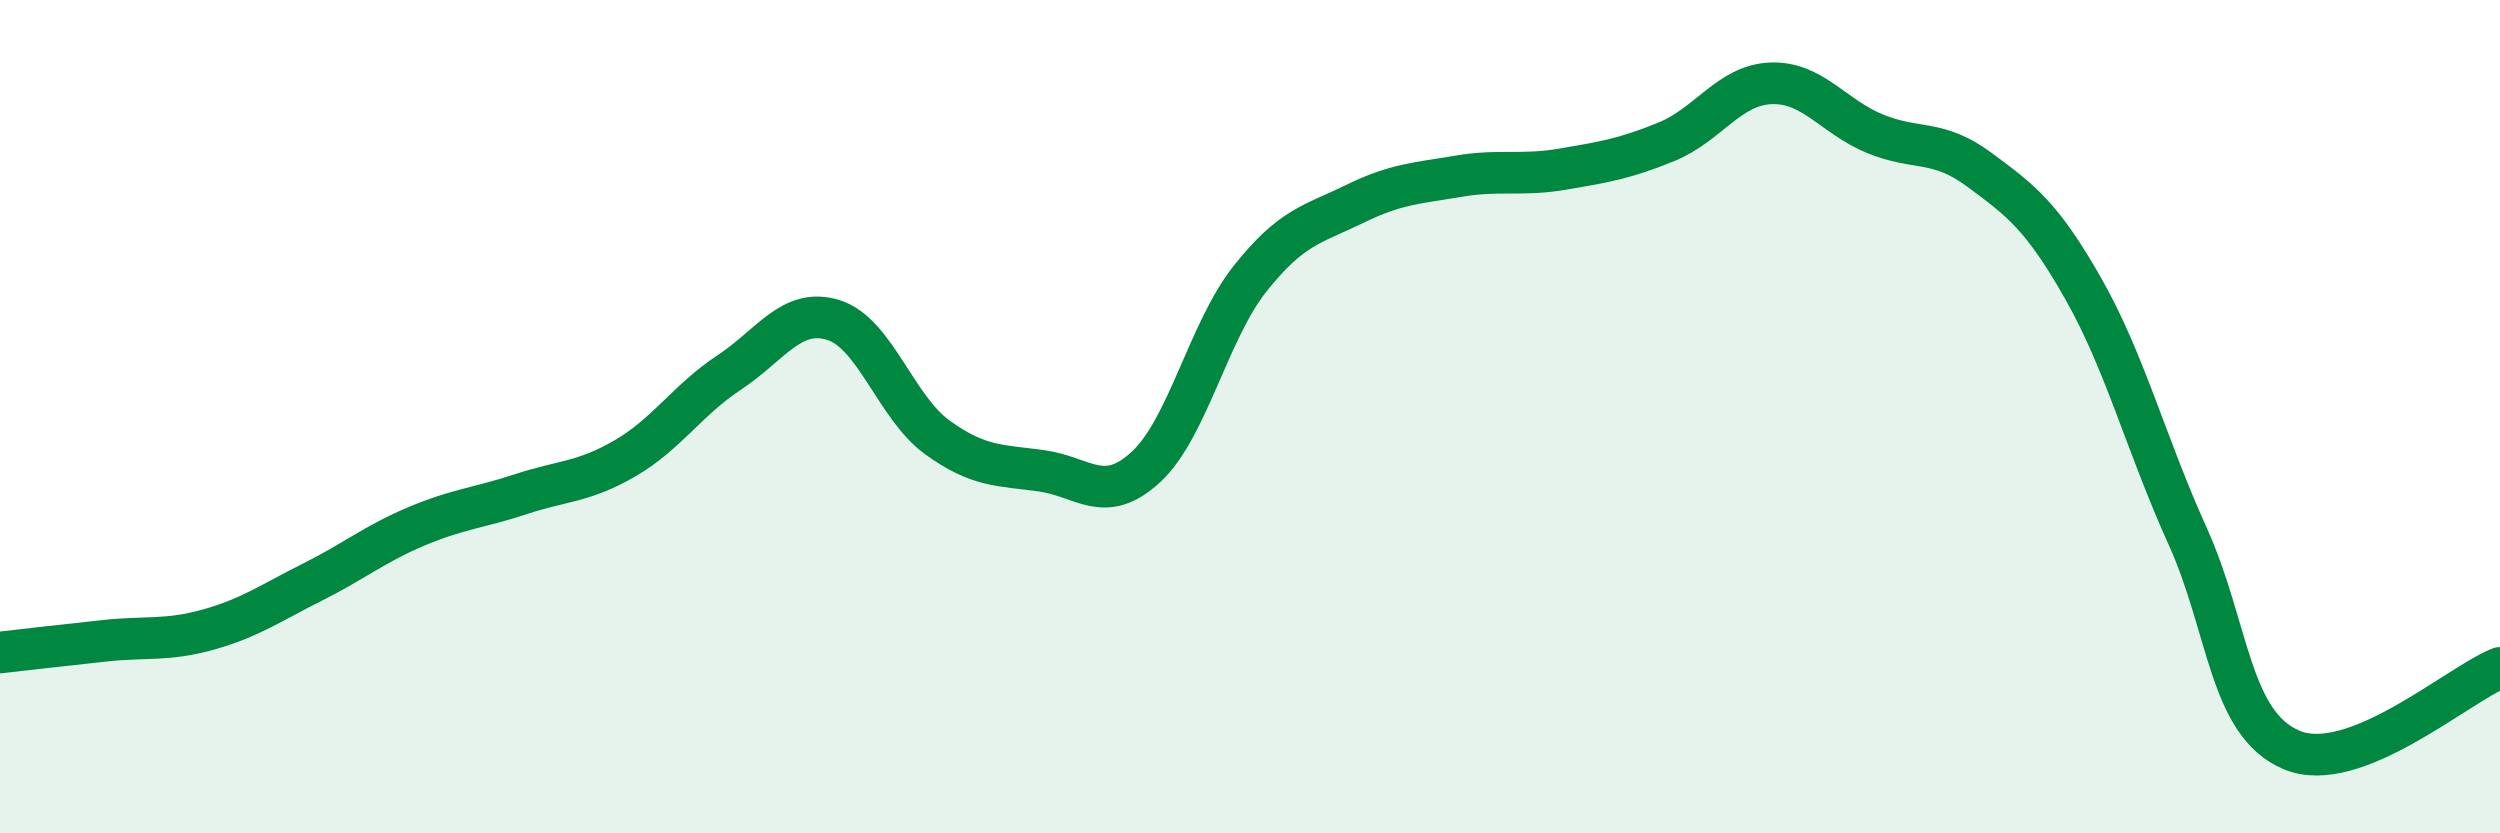 
    <svg width="60" height="20" viewBox="0 0 60 20" xmlns="http://www.w3.org/2000/svg">
      <path
        d="M 0,15.66 C 0.5,15.6 1.5,15.49 2.5,15.38 C 3.5,15.27 4,15.39 5,15.11 C 6,14.83 6.5,14.47 7.5,13.97 C 8.5,13.47 9,13.05 10,12.63 C 11,12.21 11.5,12.19 12.5,11.86 C 13.5,11.53 14,11.58 15,11 C 16,10.42 16.5,9.6 17.5,8.94 C 18.5,8.28 19,7.37 20,7.68 C 21,7.99 21.5,9.78 22.5,10.5 C 23.5,11.22 24,11.16 25,11.3 C 26,11.44 26.5,12.13 27.5,11.21 C 28.5,10.29 29,7.95 30,6.69 C 31,5.43 31.5,5.39 32.5,4.9 C 33.5,4.41 34,4.4 35,4.23 C 36,4.06 36.5,4.23 37.5,4.06 C 38.5,3.89 39,3.81 40,3.4 C 41,2.99 41.5,2.04 42.5,2 C 43.5,1.96 44,2.8 45,3.21 C 46,3.62 46.5,3.33 47.5,4.07 C 48.5,4.81 49,5.17 50,6.93 C 51,8.69 51.5,10.65 52.5,12.86 C 53.5,15.07 53.5,17.37 55,18 C 56.5,18.63 59,16.42 60,16.03L60 20L0 20Z"
        fill="#008740"
        opacity="0.1"
        stroke-linecap="round"
        stroke-linejoin="round"
      />
      <path
        d="M 0,15.66 C 0.5,15.6 1.5,15.49 2.5,15.38 C 3.5,15.27 4,15.39 5,15.11 C 6,14.83 6.5,14.47 7.5,13.97 C 8.5,13.47 9,13.05 10,12.63 C 11,12.21 11.5,12.19 12.5,11.86 C 13.5,11.53 14,11.58 15,11 C 16,10.42 16.5,9.6 17.5,8.94 C 18.5,8.28 19,7.37 20,7.68 C 21,7.99 21.5,9.78 22.5,10.5 C 23.5,11.22 24,11.16 25,11.3 C 26,11.44 26.5,12.13 27.5,11.21 C 28.5,10.29 29,7.95 30,6.69 C 31,5.43 31.5,5.39 32.5,4.9 C 33.5,4.41 34,4.4 35,4.23 C 36,4.06 36.5,4.23 37.5,4.06 C 38.5,3.89 39,3.81 40,3.4 C 41,2.99 41.5,2.04 42.5,2 C 43.5,1.96 44,2.8 45,3.21 C 46,3.62 46.5,3.33 47.5,4.07 C 48.5,4.81 49,5.17 50,6.93 C 51,8.69 51.5,10.65 52.5,12.86 C 53.5,15.07 53.5,17.37 55,18 C 56.5,18.63 59,16.42 60,16.03"
        stroke="#008740"
        stroke-width="1"
        fill="none"
        stroke-linecap="round"
        stroke-linejoin="round"
      />
    </svg>
  